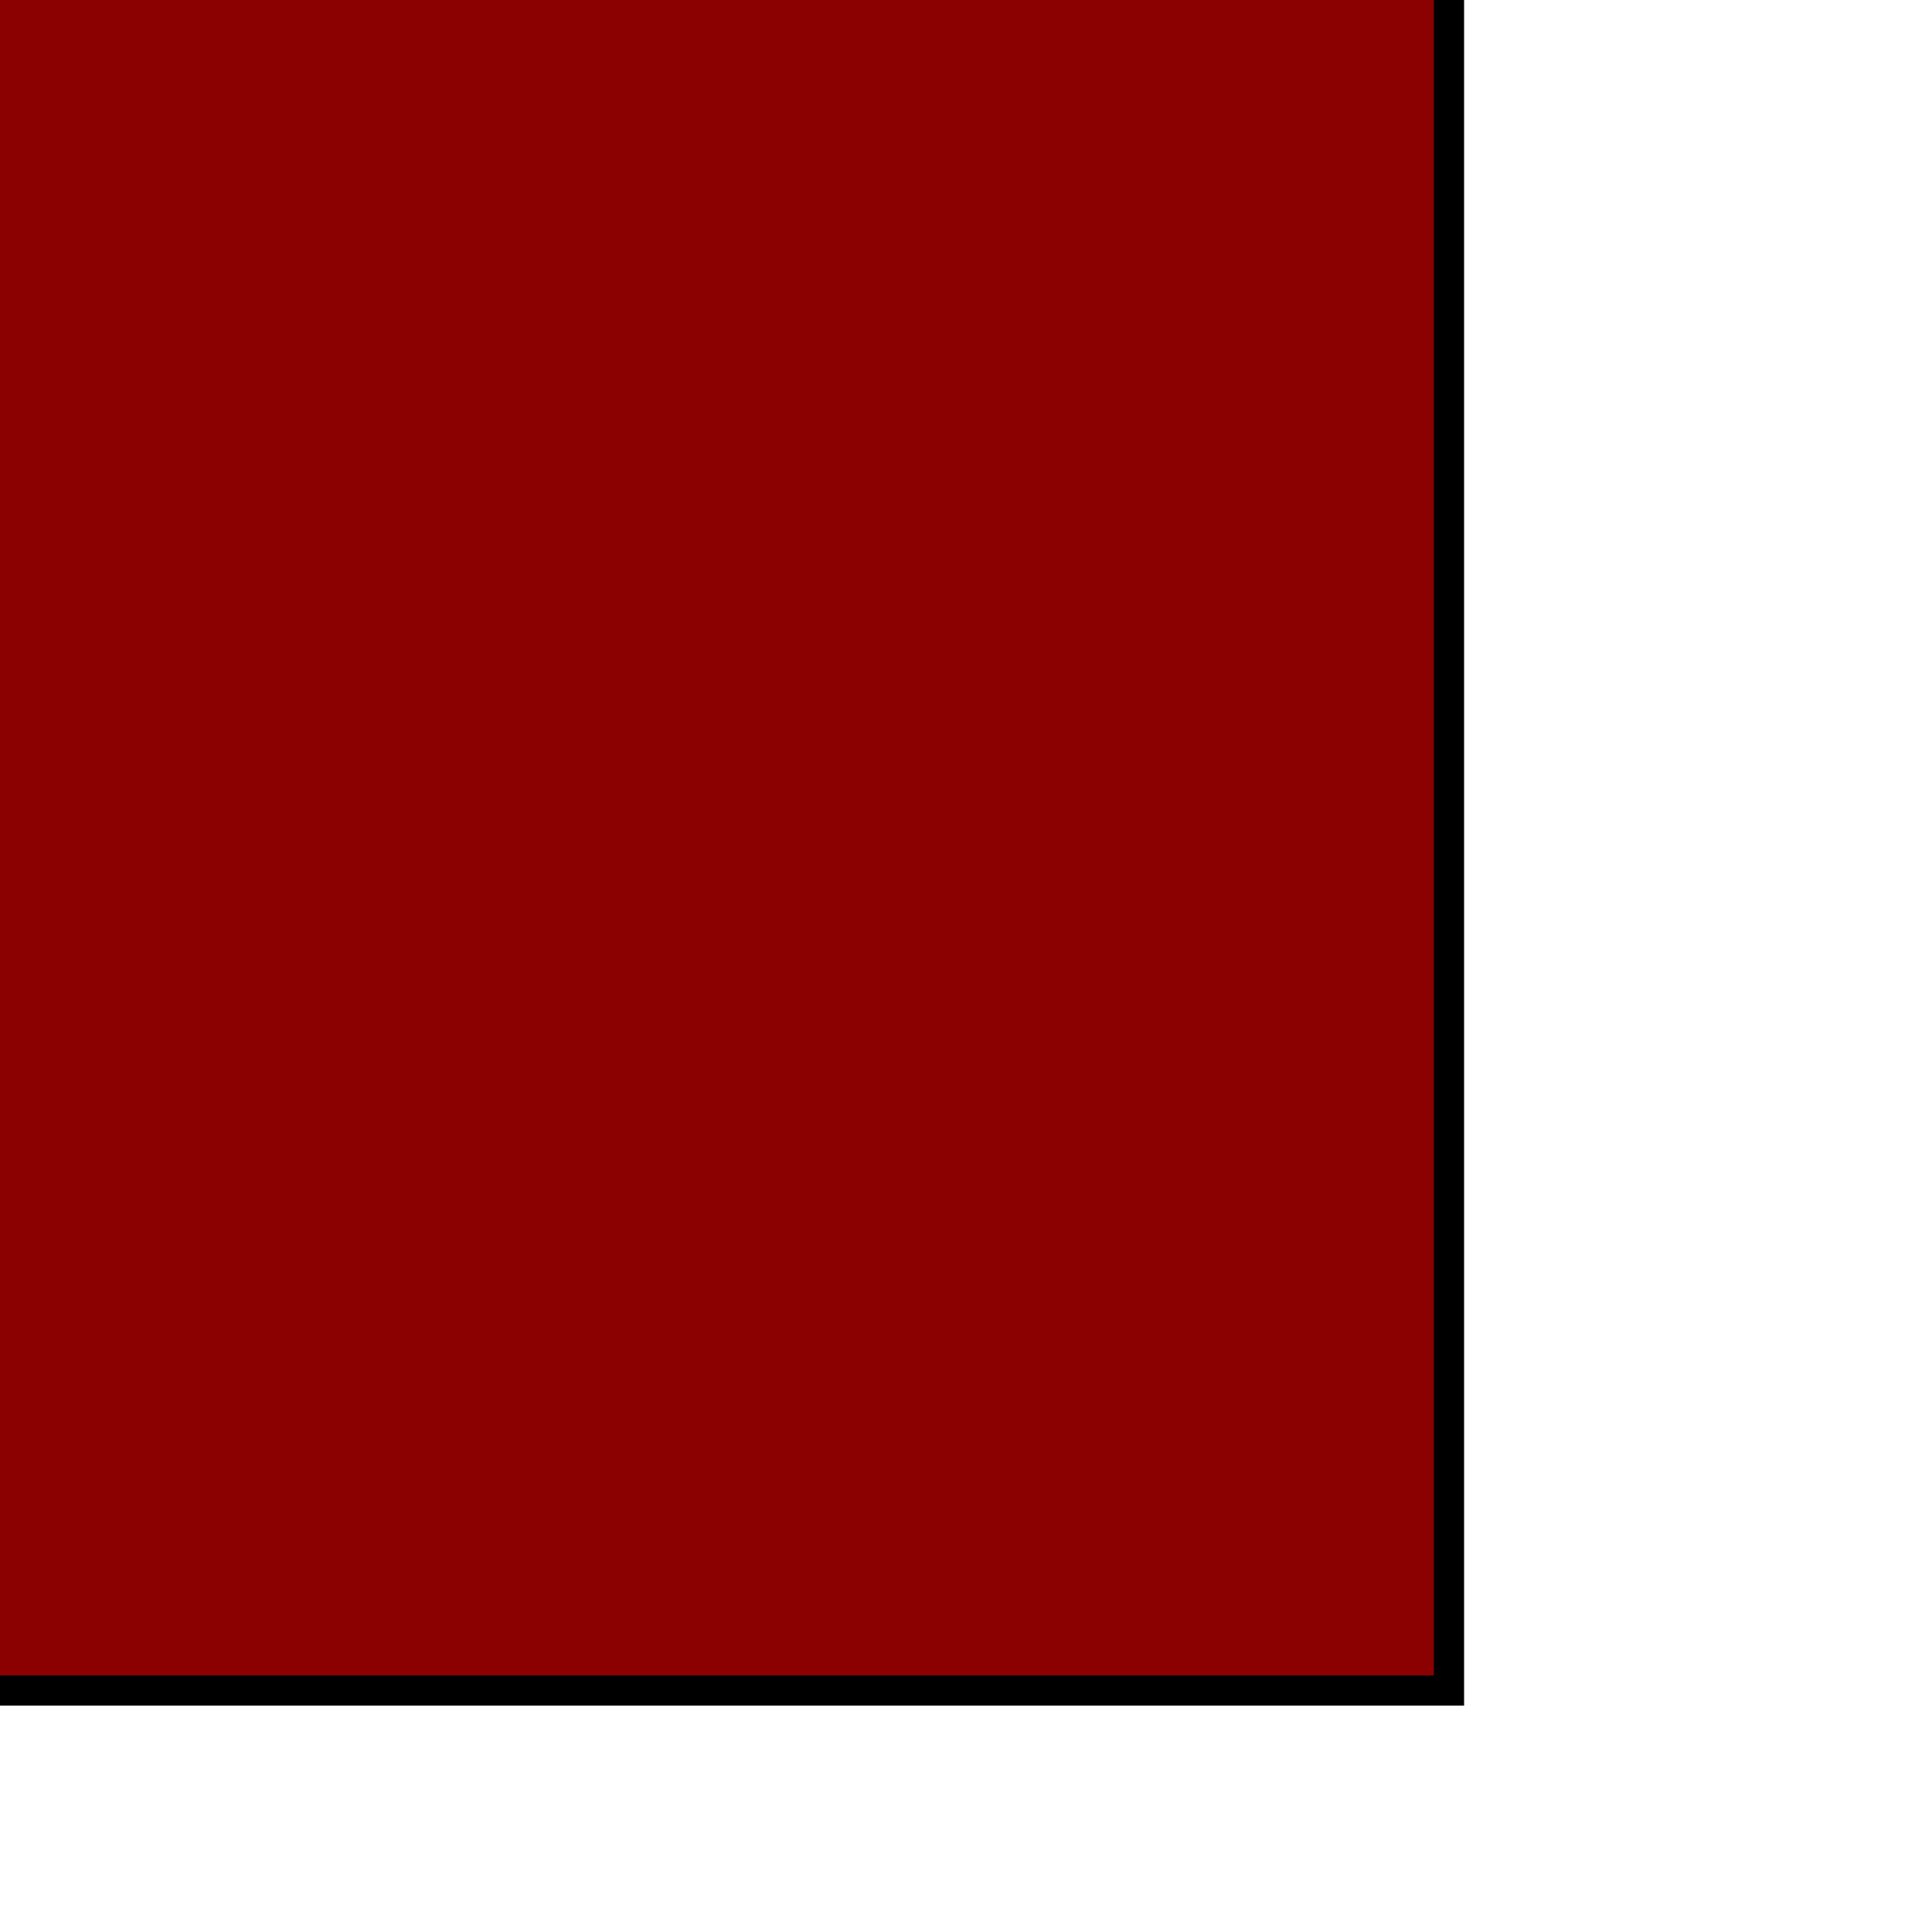 <svg version="1.1" width="512" height="512" viewBox="0 0 64 64" xmlns="http://www.w3.org/2000/svg"
		stroke="black" stroke-width="1" fill="none">

	<image x="0" y="0" width="64" height="64" href="grass.svg"/>

	<!-- fill the inner part of the house -->
	<path d="M0,56 H48 V0 H0 z" stroke="none" fill="darkred"/>

	<!-- border -->
	<path d="M0,56 H48 V0"/>

</svg>
